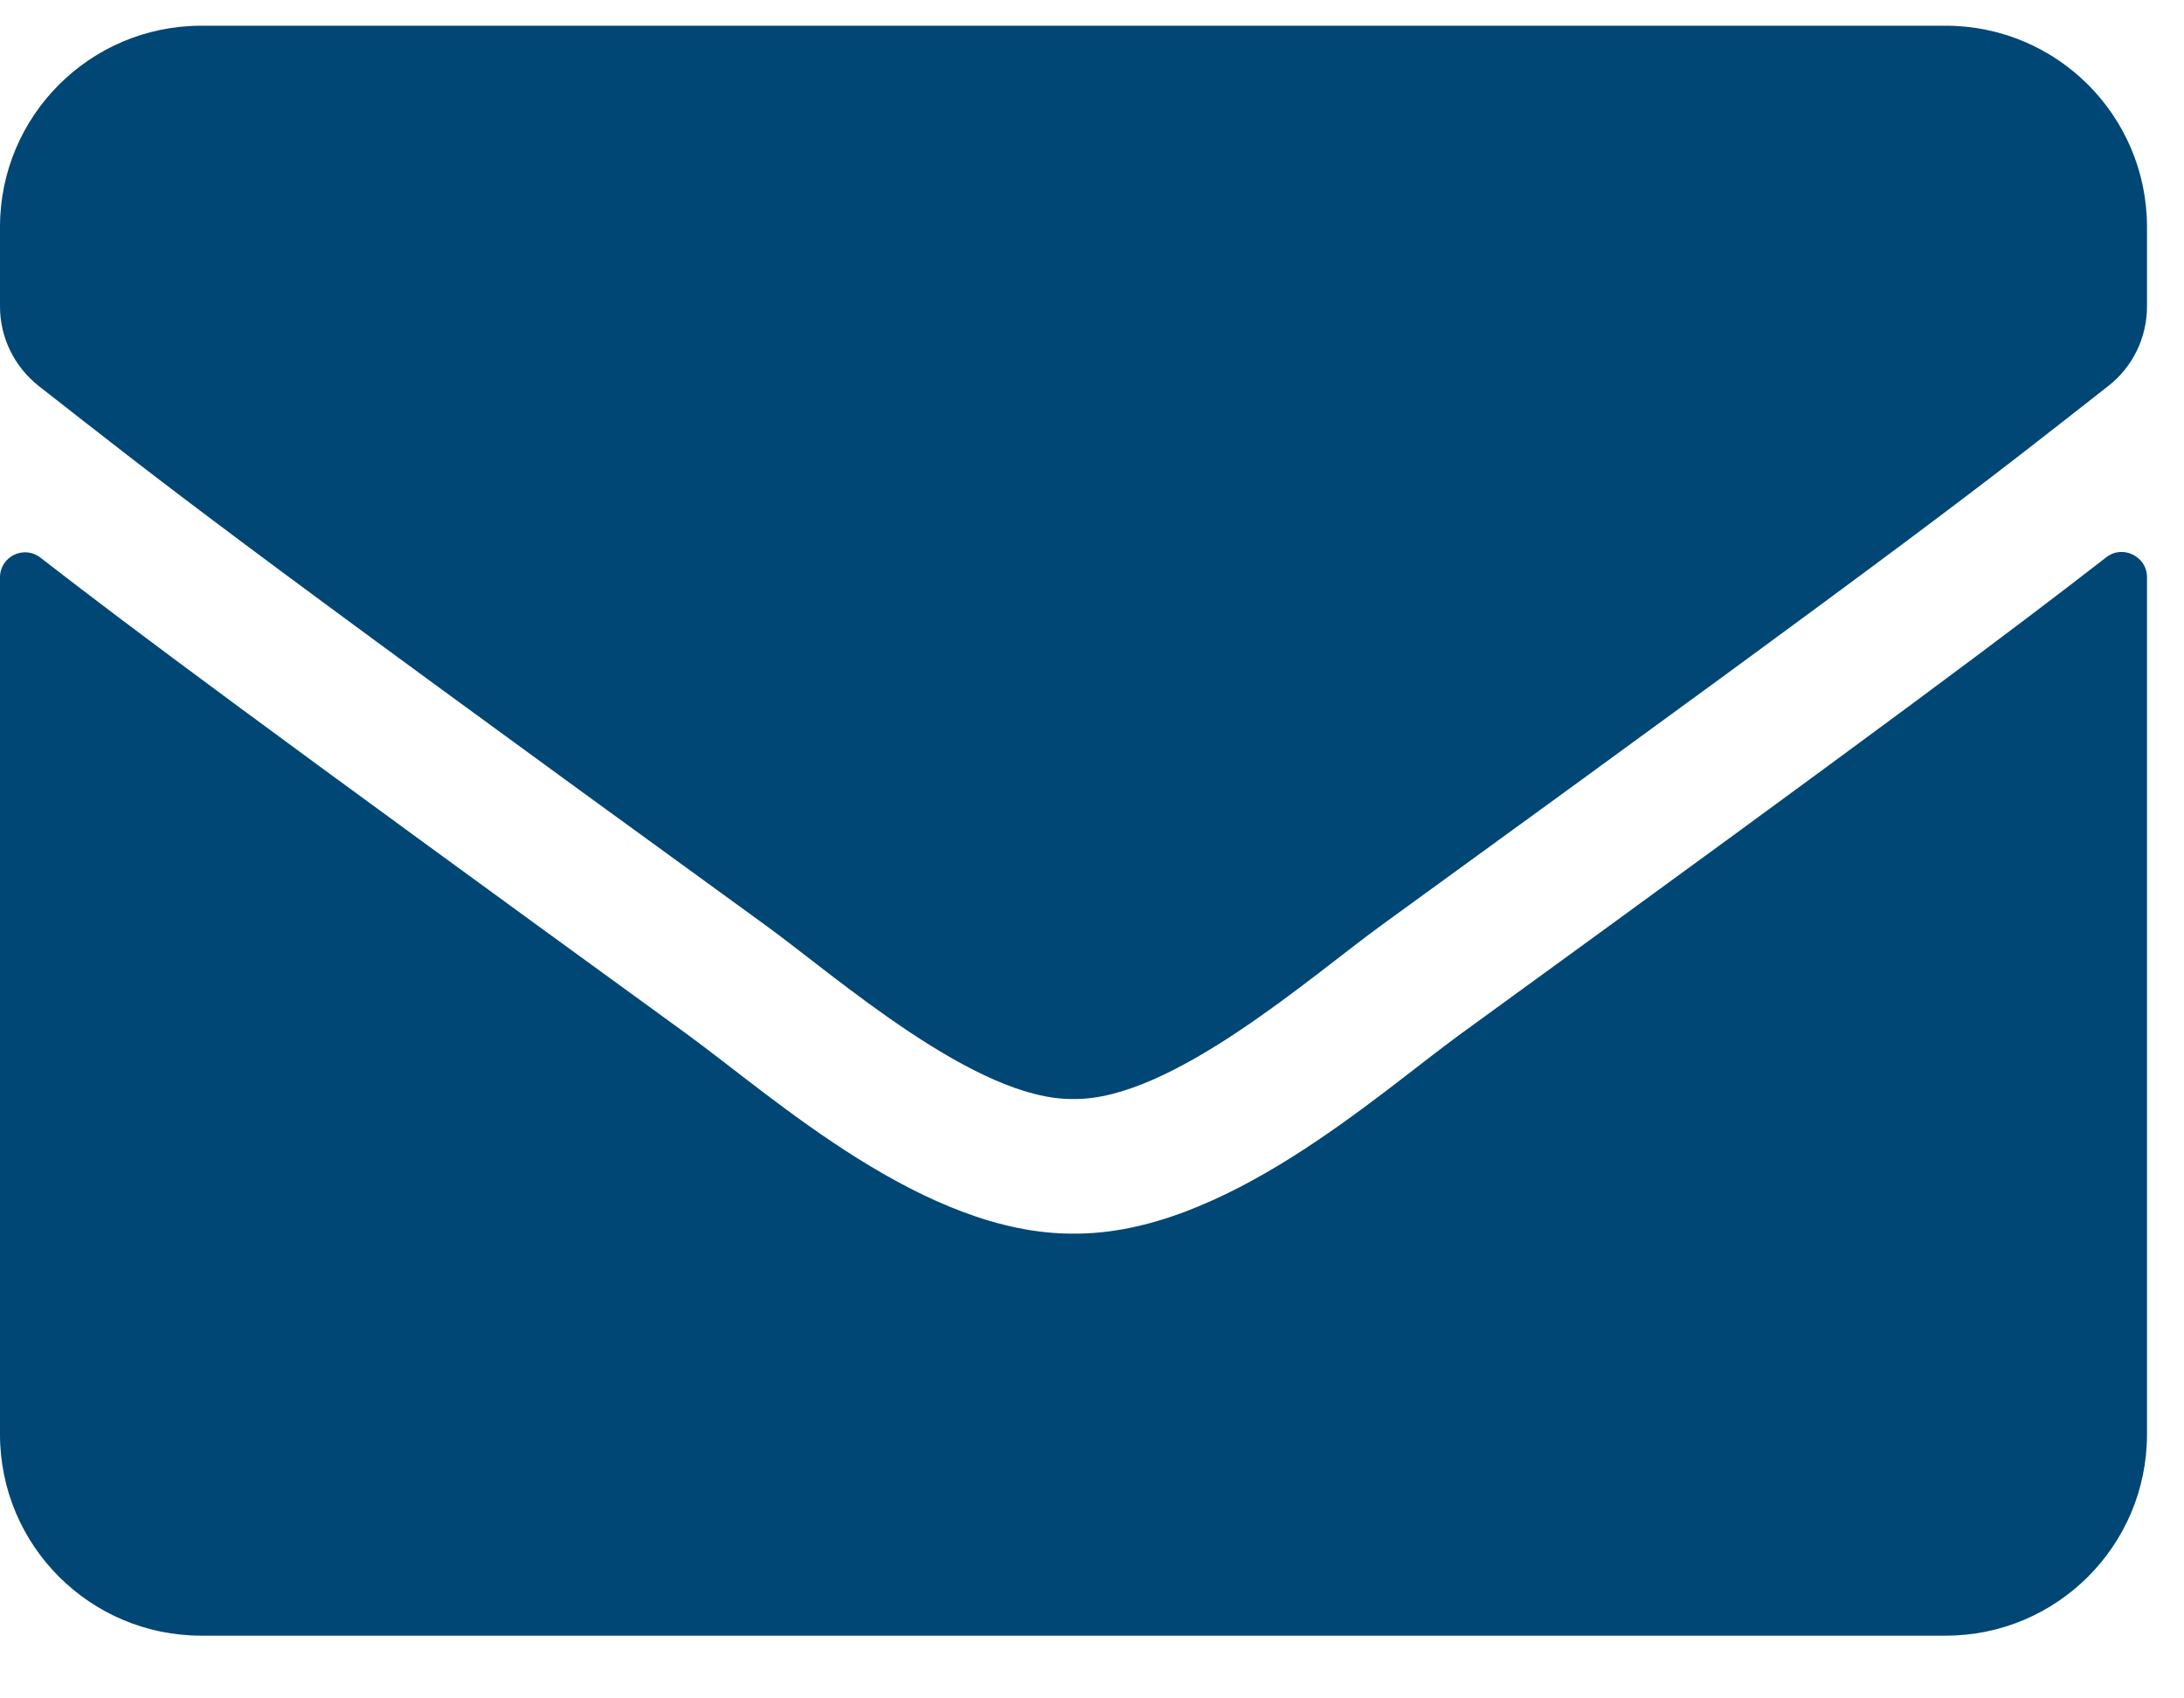 <?xml version="1.0" encoding="UTF-8"?>
<svg width="18px" height="14px" viewBox="0 0 18 14" version="1.1" xmlns="http://www.w3.org/2000/svg" xmlns:xlink="http://www.w3.org/1999/xlink">
    <!-- Generator: sketchtool 63.1 (101010) - https://sketch.com -->
    <title>0D22D105-BDC7-4E37-8733-79460939F557</title>
    <desc>Created with sketchtool.</desc>
    <g id="Page-1" stroke="none" stroke-width="1" fill="none" fill-rule="evenodd">
        <g id="Directorio" transform="translate(-97, -838)">
            <g id="fa-solid:envelope-copy-2" transform="translate(97, 836)">
                <rect id="ViewBox" x="0" y="0" width="17.695" height="17.695"></rect>
                <path d="M17.359,6.594 C17.494,6.487 17.695,6.587 17.695,6.756 L17.695,13.824 C17.695,14.74 16.952,15.483 16.036,15.483 L1.659,15.483 C0.743,15.483 0,14.74 0,13.824 L0,6.76 C0,6.587 0.197,6.49 0.335,6.598 C1.109,7.199 2.136,7.963 5.661,10.524 C6.39,11.056 7.62,12.175 8.847,12.169 C10.081,12.179 11.336,11.035 12.037,10.524 C15.562,7.963 16.585,7.195 17.359,6.594 Z M8.847,11.059 C9.649,11.073 10.803,10.05 11.384,9.628 C15.97,6.3 16.319,6.01 17.377,5.181 C17.577,5.025 17.695,4.783 17.695,4.527 L17.695,3.871 C17.695,2.955 16.952,2.212 16.036,2.212 L1.659,2.212 C0.743,2.212 0,2.955 0,3.871 L0,4.527 C0,4.783 0.118,5.022 0.318,5.181 C1.375,6.007 1.725,6.3 6.311,9.628 C6.891,10.05 8.046,11.073 8.847,11.059 Z" id="Shape" fill="#004775" fill-rule="nonzero"></path>
            </g>
        </g>
    </g>
</svg>